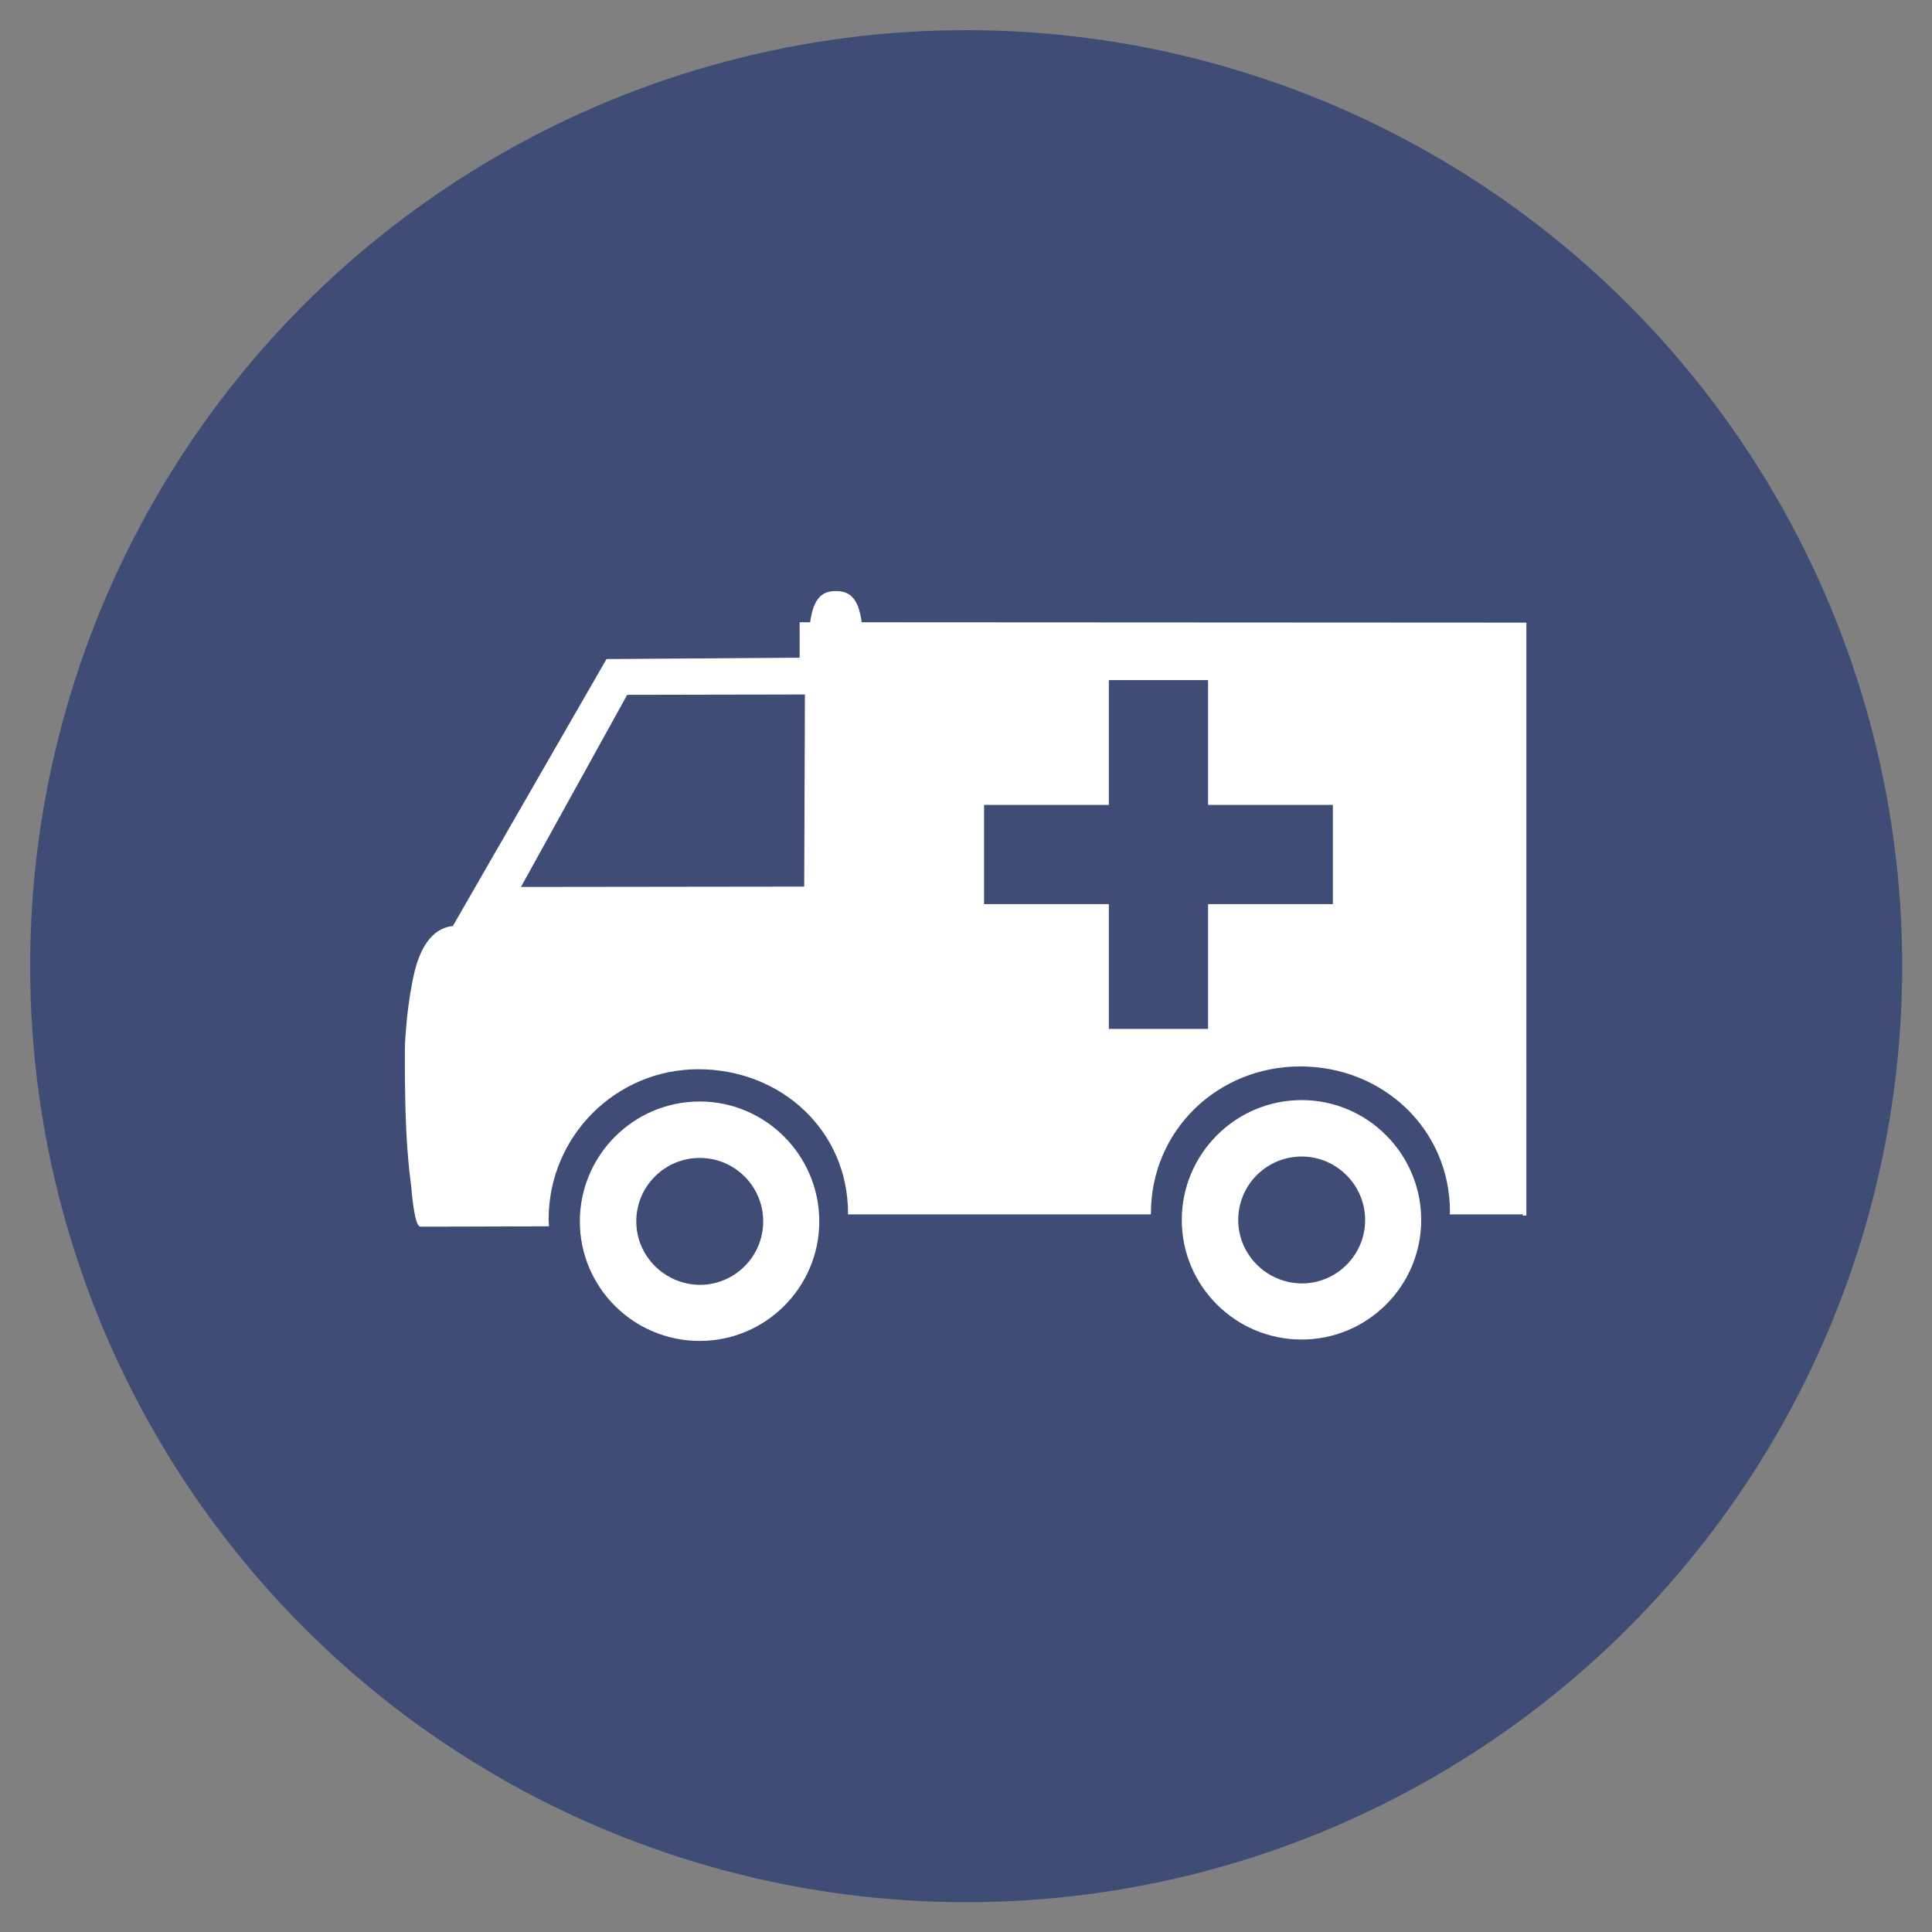 <?xml version="1.0" encoding="utf-8"?>
<!-- Generator: Adobe Illustrator 26.3.1, SVG Export Plug-In . SVG Version: 6.00 Build 0)  -->
<svg version="1.1" id="Layer_1" xmlns="http://www.w3.org/2000/svg" xmlns:xlink="http://www.w3.org/1999/xlink" x="0px" y="0px"
	 viewBox="0 0 551.1 551.1" style="enable-background:new 0 0 551.1 551.1;" xml:space="preserve">
<rect x="0" y="0" width="551.1" height="551.1" fill="#808080" stroke="none"/>
<circle style="fill:#3F4C76;" cx="275.6" cy="275.6" r="267"/>
<g>
	<path style="fill-rule:evenodd;clip-rule:evenodd;fill:#FFFFFF;" d="M245.8,177.5c-1-7.4-3.8-8.9-7.4-8.9c-3.5,0-6.3,1.5-7.3,8.9
		h-3v10.1L173,188l-43.8,76.1h1c-6.4,0-10,5.6-11.8,12.5c-1.1,4.5-1.8,9.1-2.3,13.7c-0.8,8.4-0.6,8.7-0.6,17.1
		c0.1,10.4,0.4,20.7,1.8,31c0.1,1.3,0.9,11.5,2.6,11.5c0,0,16.5,0,36.7-0.1c0-0.6-0.1-1.4-0.1-2c0-23.6,19.1-42.8,42.7-42.8
		s42.7,17.5,42.7,41.1c0,0.2,0,0.2,0,0.3h86.4c0,0,0,0,0-0.3c0-23.6,19-41.9,42.6-41.9s42.7,17.9,42.7,41.5c0,0.7-0.1,0.7-0.1,0.7
		h20.9v0.4l1-0.1V177.6L245.8,177.5z M229.4,252.9l-80.8,0.1l30.3-54.8l50.7-0.1L229.4,252.9z M380.2,257.9h-35.6v35.6h-28.3v-35.6
		h-35.6v-28.3h35.6V194h28.3v35.6h35.6V257.9z M165.4,348.4c0,18.8,15.3,34.1,34.2,34.1c18.8,0,34.1-15.3,34.1-34.1
		c0-18.8-15.3-34.2-34.1-34.2C180.7,314.2,165.4,329.6,165.4,348.4z M181.5,348.4c0-10,8.1-18.1,18.1-18.1s18.1,8.1,18.1,18.1
		s-8.1,18.1-18.1,18.1C189.6,366.4,181.5,358.3,181.5,348.4z M337.1,348c0,18.8,15.3,34.1,34.2,34.1c18.8,0,34.1-15.3,34.1-34.1
		c0-18.8-15.3-34.2-34.1-34.2C352.4,313.8,337.1,329.2,337.1,348z M353.2,348c0-10,8.1-18.1,18.1-18.1c9.9,0,18.1,8.1,18.1,18.1
		s-8.1,18.1-18.1,18.1C361.3,366,353.2,357.9,353.2,348z"/>
</g>
</svg>
